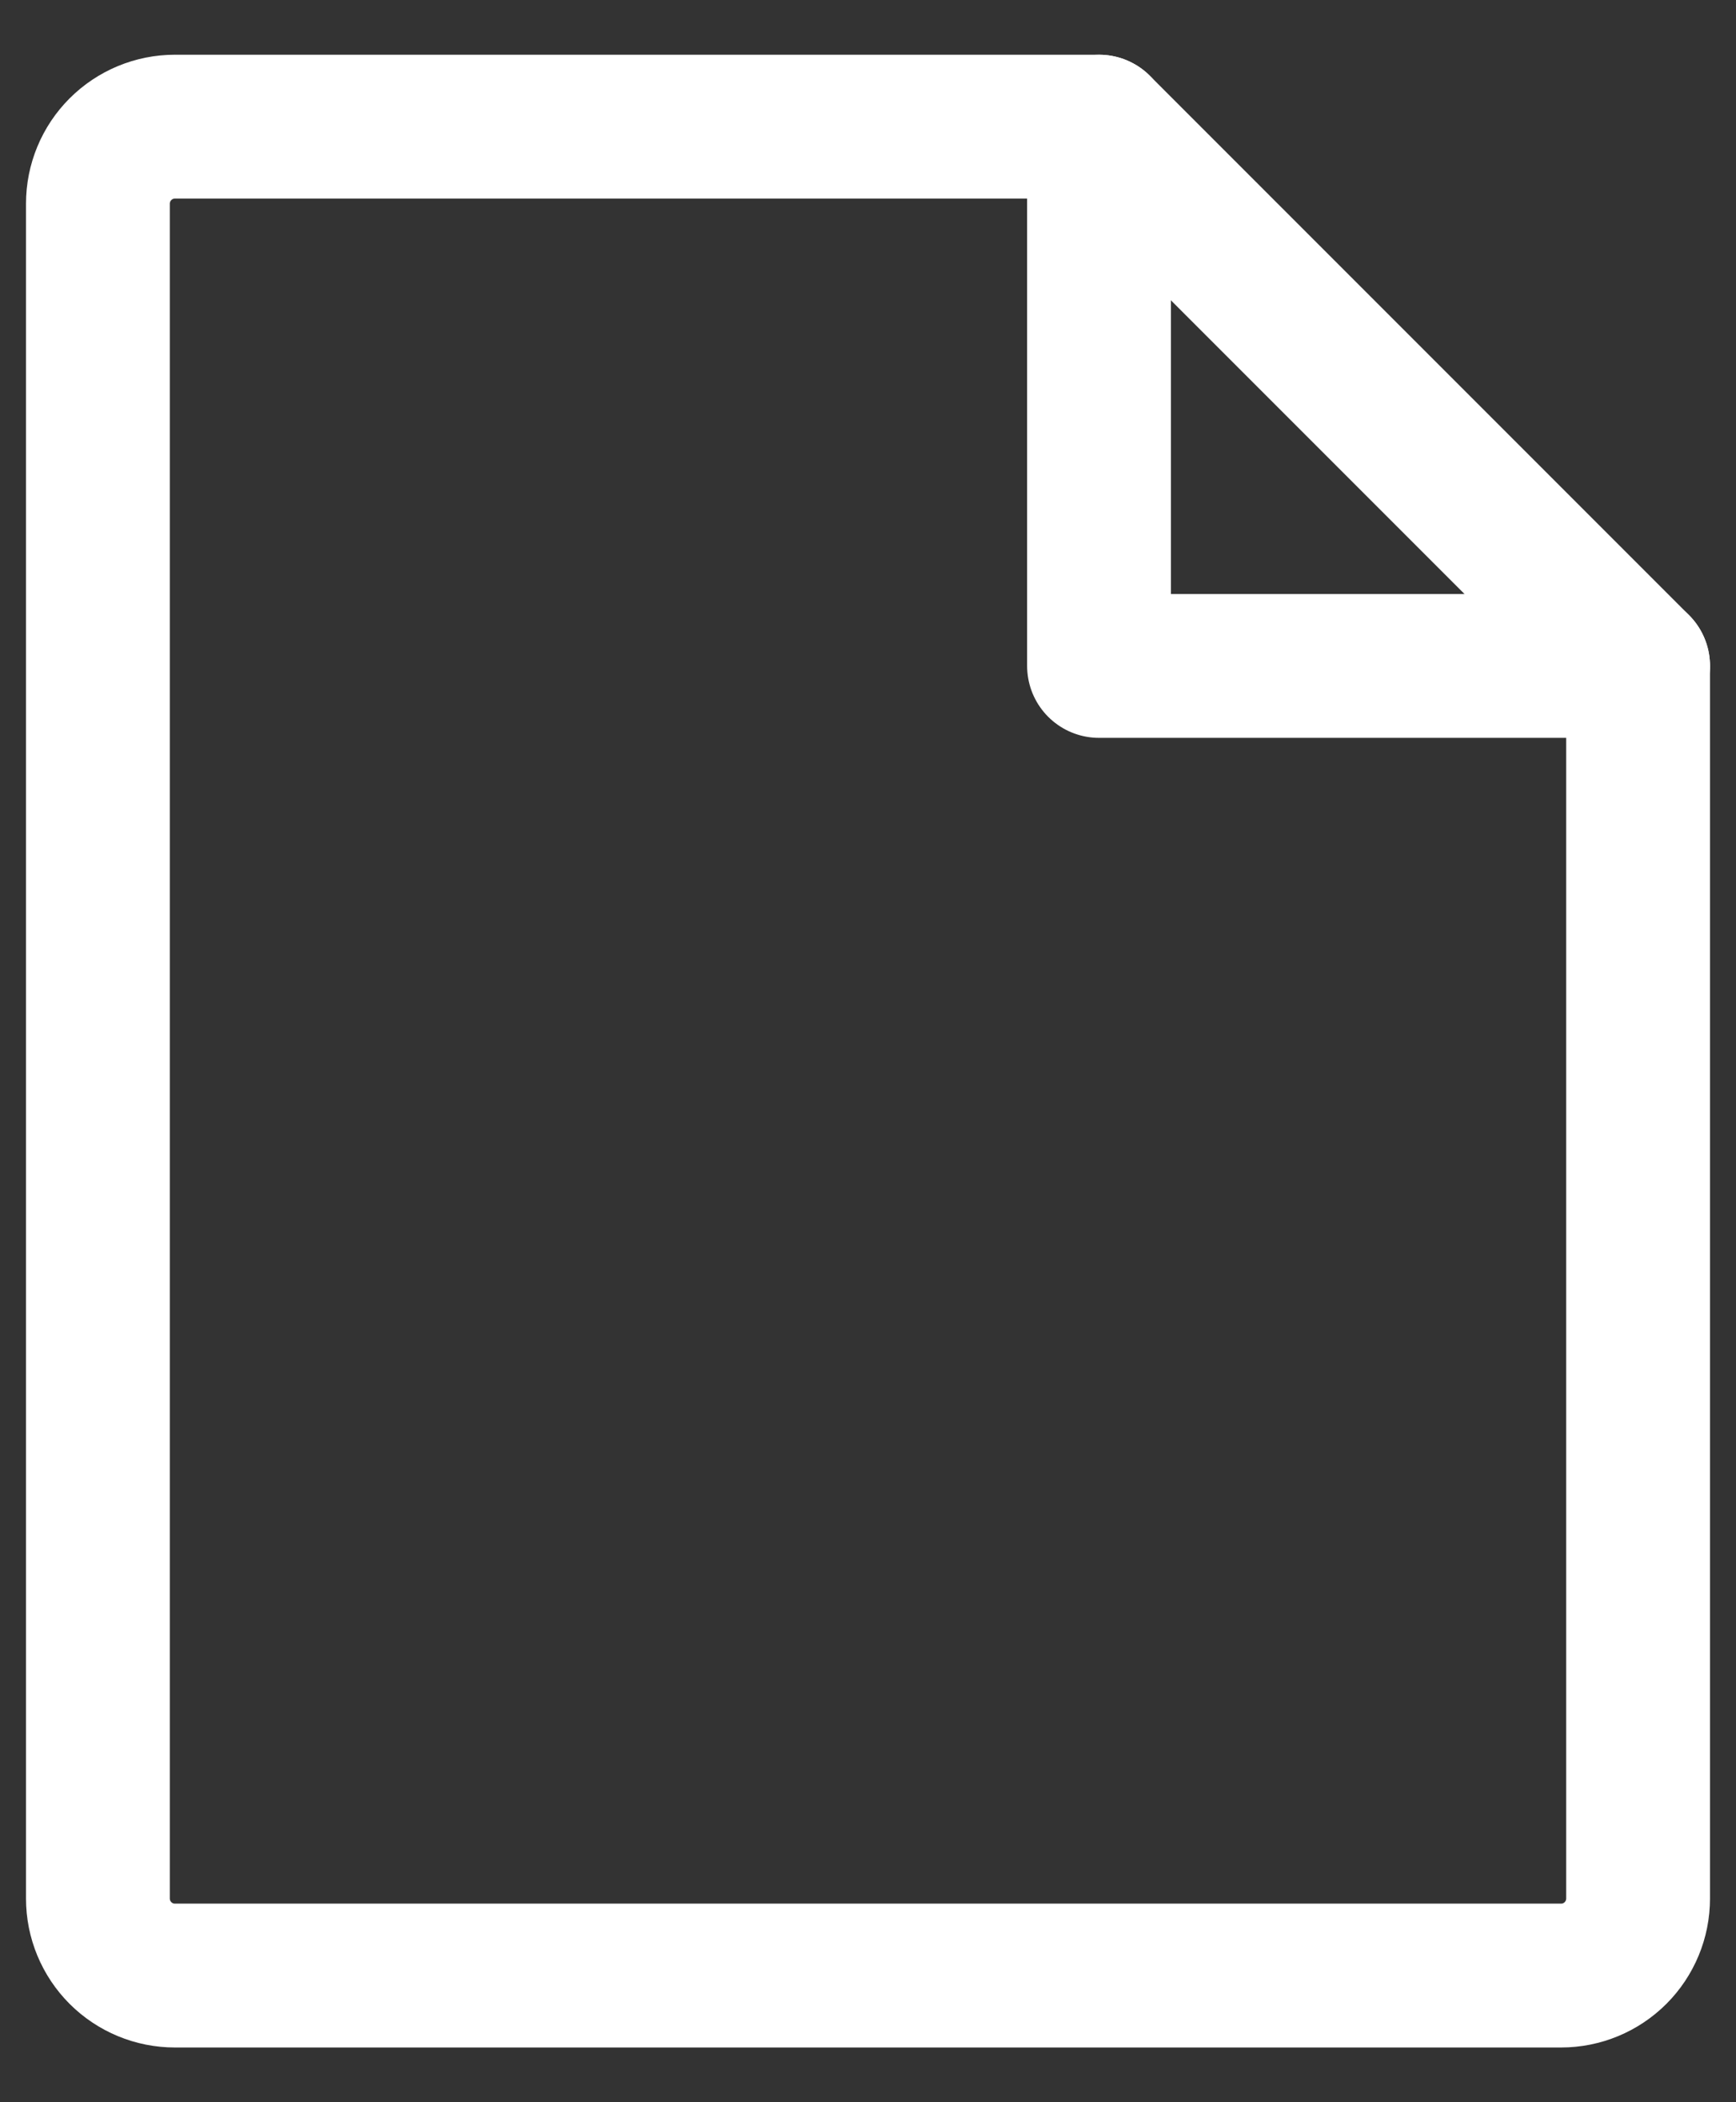 <svg width="76" height="92" viewBox="0 0 76 92" fill="none" xmlns="http://www.w3.org/2000/svg">
<rect x="0" y="0" width="76" height="92" fill="#333333" stroke="none"/>
<path d="M68.343 86.457H7.657C6.763 86.457 5.906 86.102 5.273 85.47C4.641 84.837 4.286 83.98 4.286 83.086V8.915C4.286 8.02 4.641 7.163 5.273 6.531C5.906 5.898 6.763 5.543 7.657 5.543H48.114L71.714 29.143V83.086C71.714 83.98 71.359 84.837 70.727 85.47C70.094 86.102 69.237 86.457 68.343 86.457Z" stroke="white" stroke-width="6.296" stroke-linecap="round" stroke-linejoin="round"/>
<path d="M48.114 5.543V29.143H71.714" stroke="white" stroke-width="6.296" stroke-linecap="round" stroke-linejoin="round"/>
</svg>
